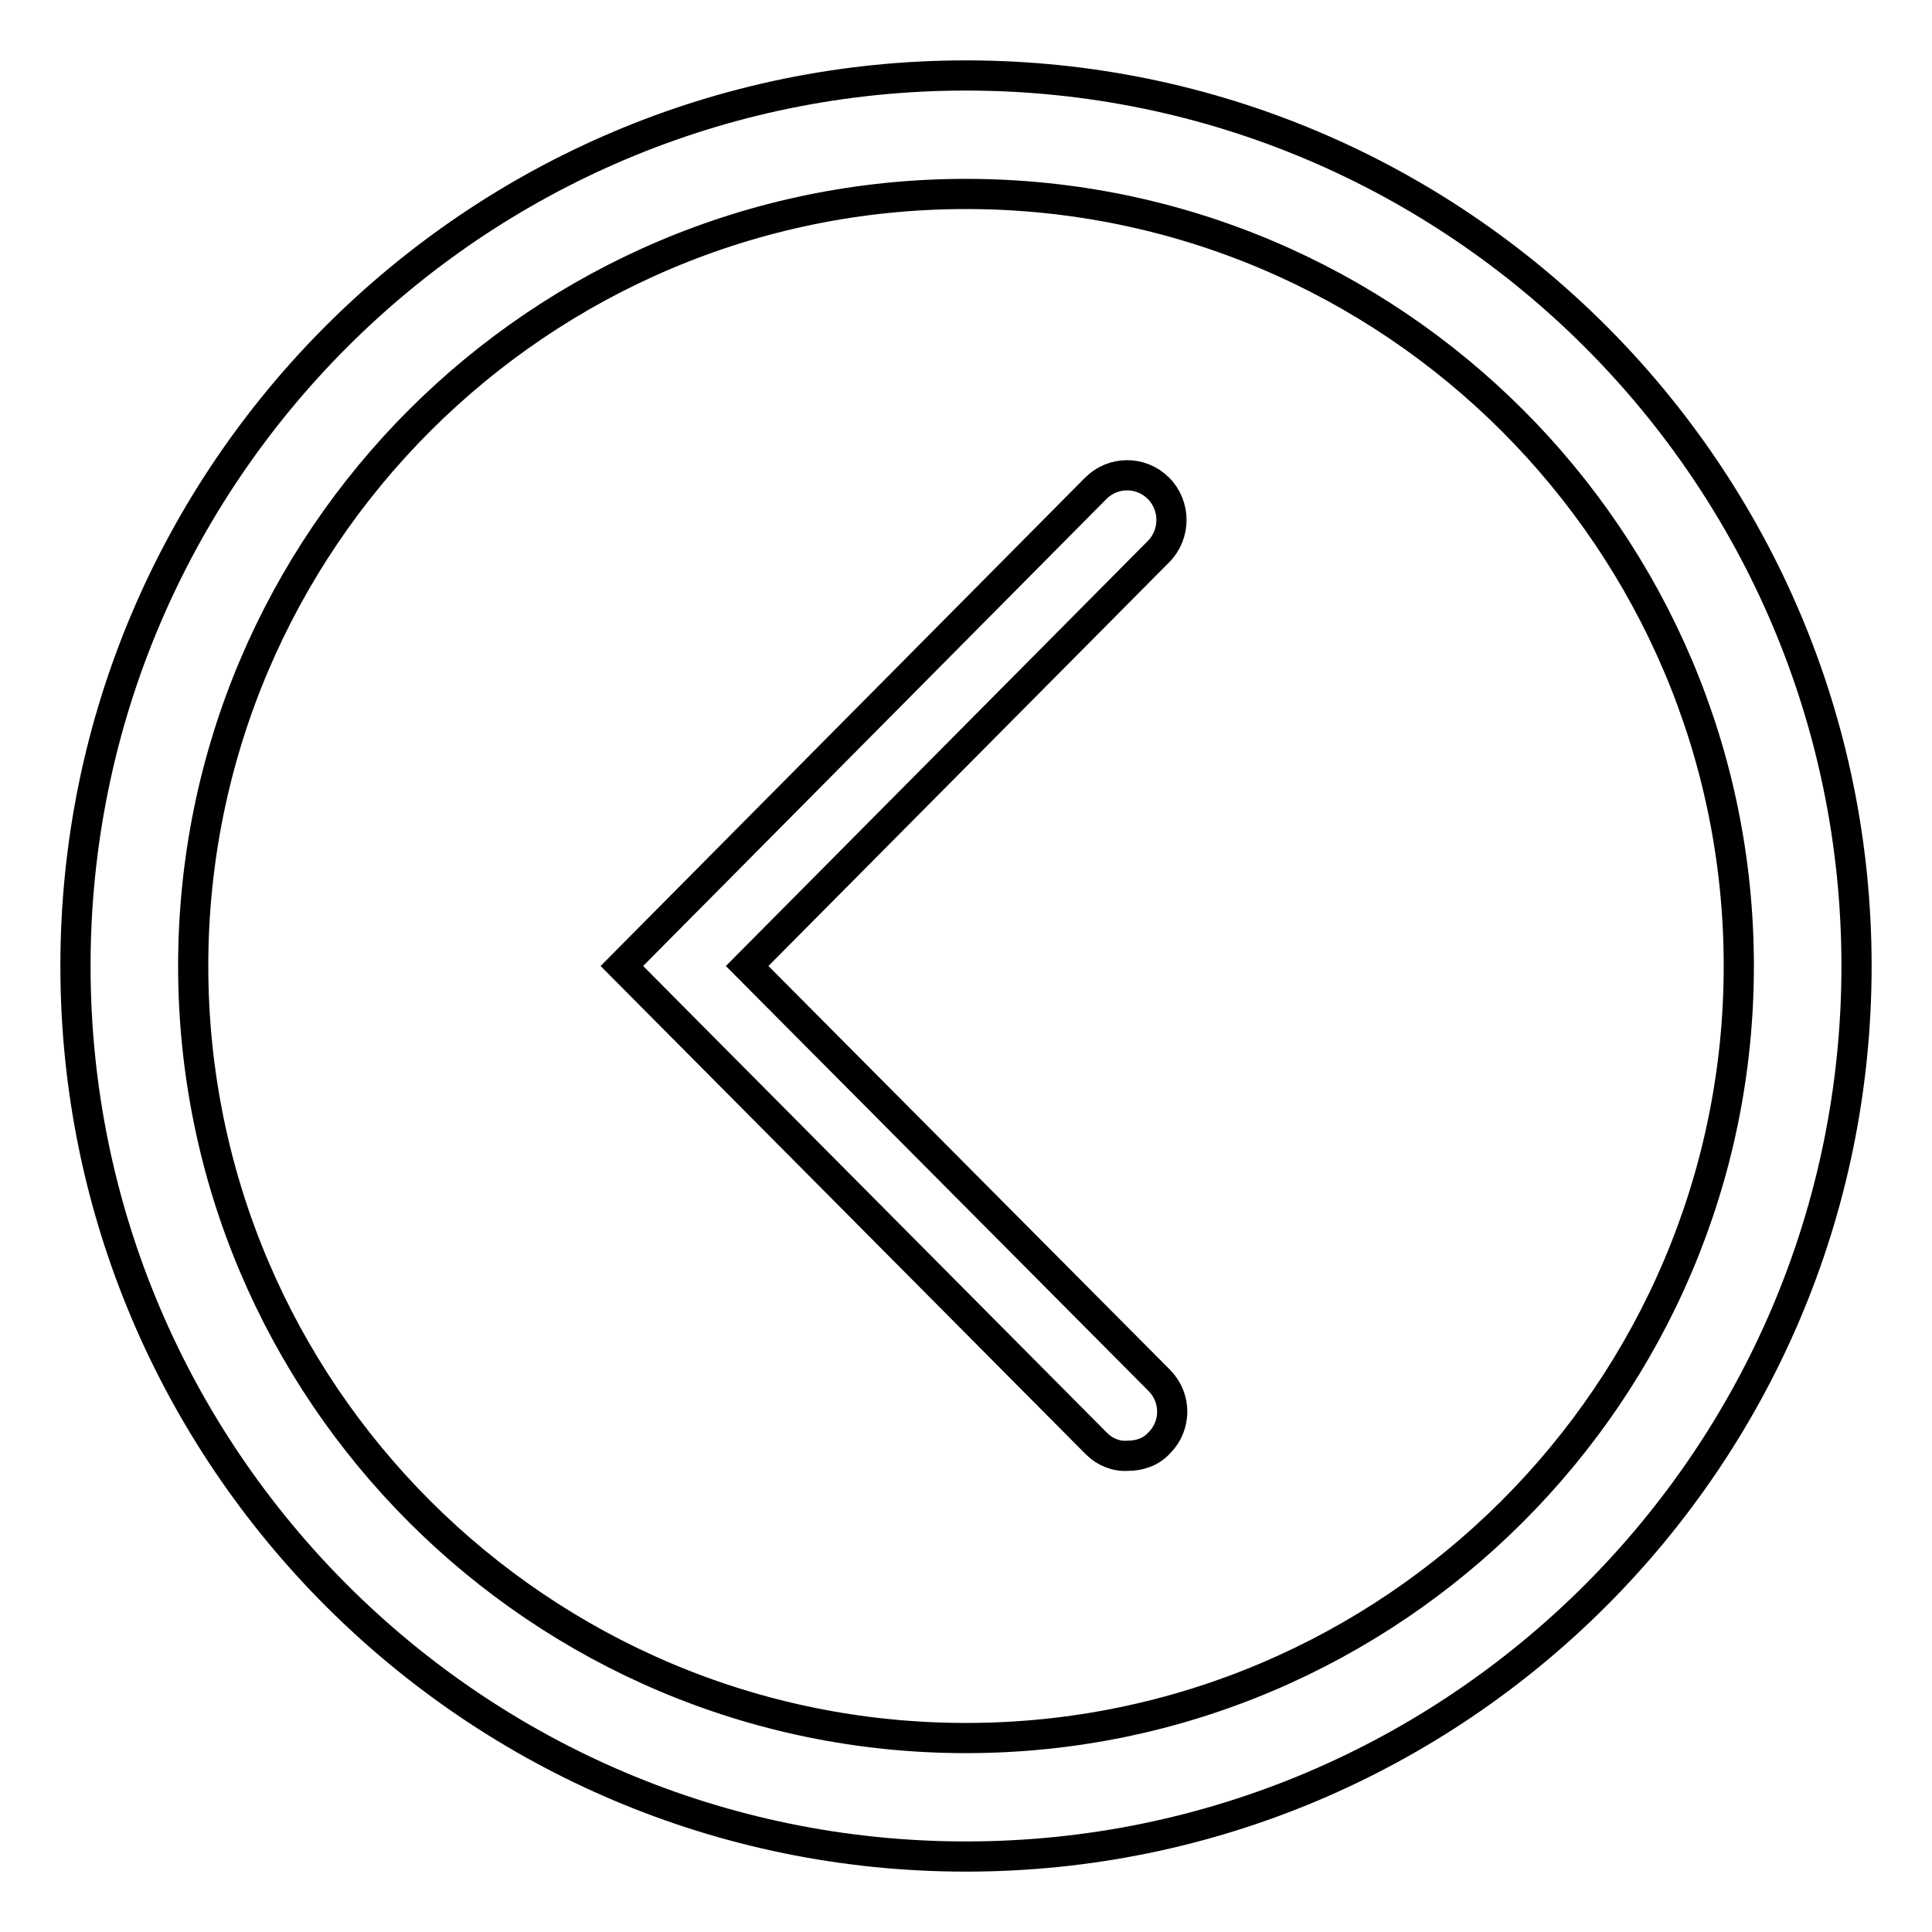 <?xml version="1.0" encoding="utf-8"?>
<!-- Svg Vector Icons : http://www.onlinewebfonts.com/icon -->
<!DOCTYPE svg PUBLIC "-//W3C//DTD SVG 1.1//EN" "http://www.w3.org/Graphics/SVG/1.1/DTD/svg11.dtd">
<svg version="1.1" xmlns="http://www.w3.org/2000/svg" xmlns:xlink="http://www.w3.org/1999/xlink" x="0px" y="0px" viewBox="0 0 256 256" enable-background="new 0 0 256 256" xml:space="preserve">
<g> <path stroke-width="4" fill-opacity="0" stroke="#000000"  d="M145.3,191.3L82.4,128l62.8-63.3c2.3-2.3,6-2.3,8.3,0c2.3,2.3,2.3,6.1,0,8.4L99,128l54.6,54.9 c2.3,2.3,2.3,6,0,8.3c-1.1,1.2-2.6,1.7-4.2,1.7C147.9,193,146.4,192.4,145.3,191.3z M25.6,128c0,56.4,45.9,102.3,102.4,102.3 c56.4,0,102.4-45.9,102.4-102.3c0-56.4-45.9-102.3-102.4-102.3C71.5,25.7,25.6,71.6,25.6,128z M10,128C10,62.9,62.9,10,128,10 c65.1,0,118,52.9,118,118s-52.9,118-118,118C62.9,246,10,193.1,10,128z"/></g>
</svg>